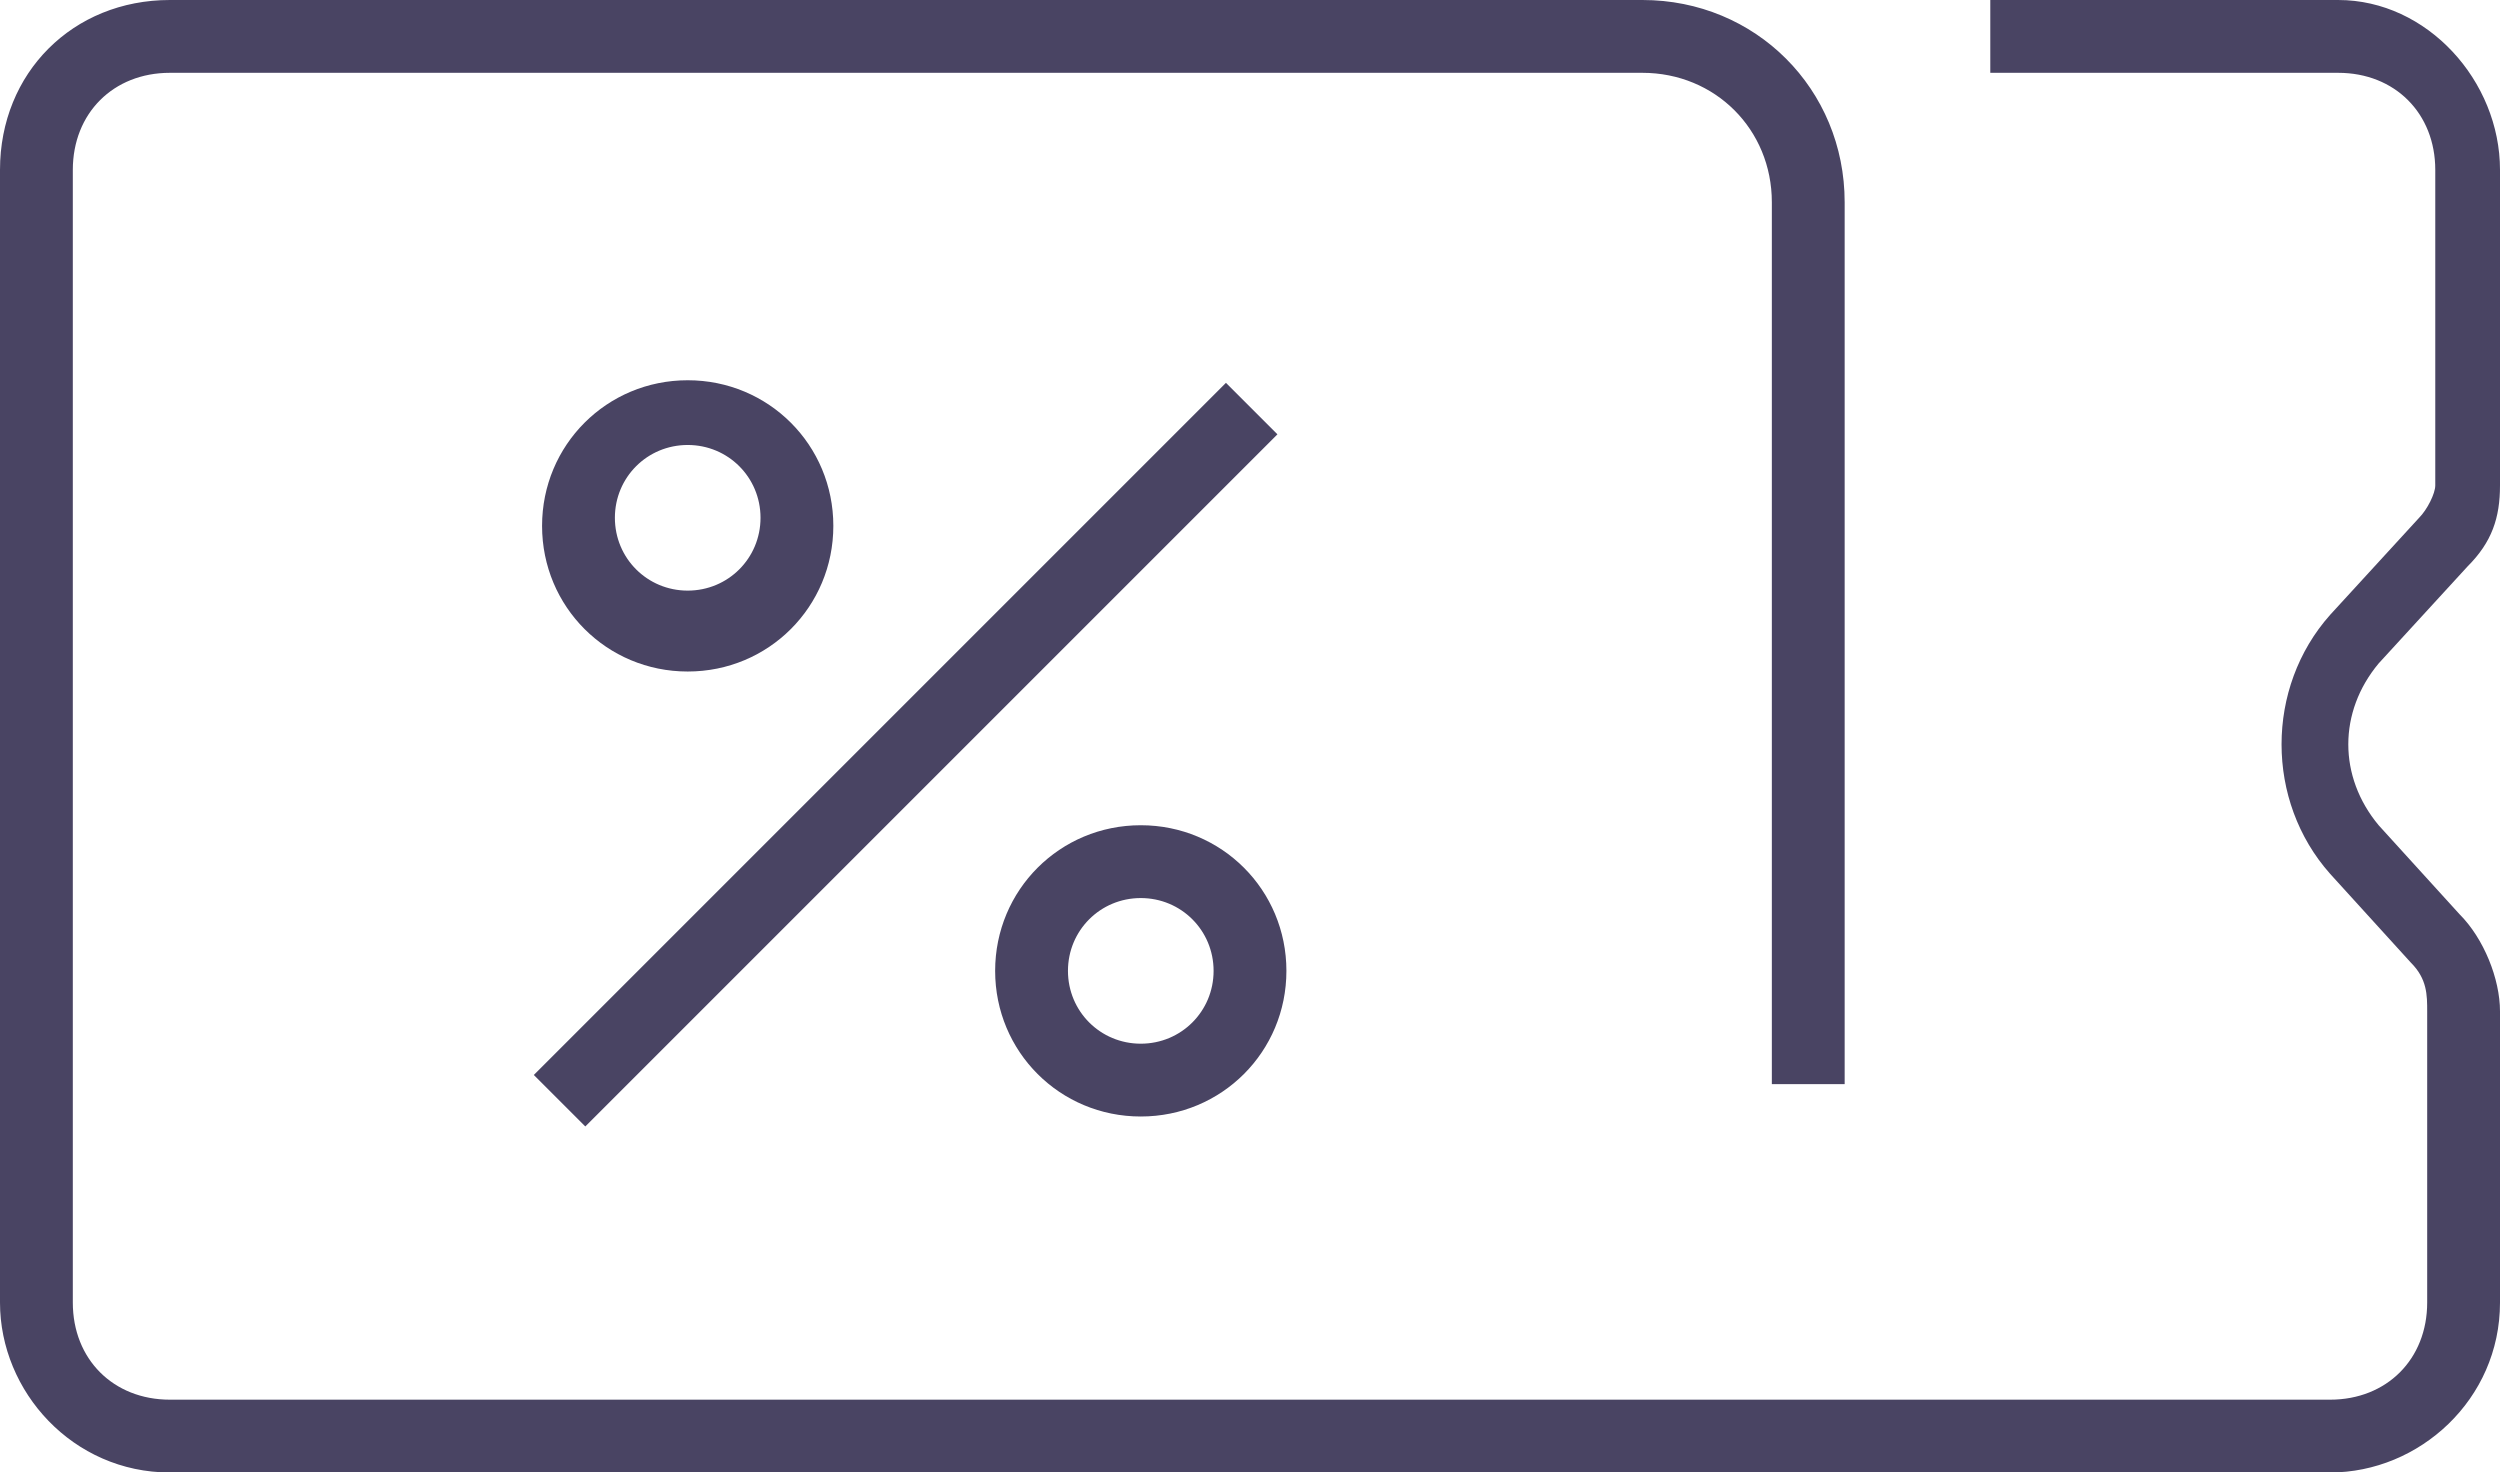 <svg fill="#494463" viewBox="0 0 30.9 18.2" xmlns="http://www.w3.org/2000/svg"><path d="m28.8 18.2h-26.7c-1.2 0-2.1-1-2.1-2.1v-14c0-1.2.9-2.1 2.1-2.1h18.2c1.4 0 2.5 1.1 2.5 2.5v10.9h-.9v-10.9c0-.9-.7-1.6-1.6-1.6h-18.2c-.7 0-1.2.5-1.2 1.2v14c0 .7.5 1.2 1.2 1.2h26.7c.7 0 1.2-.5 1.2-1.2v-3.6c0-.2 0-.4-.2-.6l-1-1.1c-.8-.9-.8-2.3 0-3.2l1.1-1.2c.1-.1.2-.3.2-.4v-3.9c0-.7-.5-1.2-1.2-1.2h-4.3v-.9h4.3c1.1 0 2 1 2 2.1v3.9c0 .4-.1.7-.4 1l-1.1 1.2c-.5.6-.5 1.4 0 2l1 1.1c.3.3.5.8.5 1.2v3.6c0 1.2-1 2.1-2.1 2.1z"/><path d="m5.1 8.9h12.1v.9h-12.1z" transform="matrix(.707 -.707 .707 .707 -3.3 10.6)"/><path d="m8.5 8.3c-1 0-1.8-.8-1.8-1.8s.8-1.8 1.8-1.8 1.8.8 1.8 1.8-.8 1.8-1.8 1.8zm0-2.8c-.5 0-.9.4-.9.9s.4.9.9.9.9-.4.9-.9-.4-.9-.9-.9z"/><path d="m14.1 13.8c-1 0-1.8-.8-1.8-1.8s.8-1.8 1.8-1.8 1.8.8 1.8 1.8-.8 1.8-1.8 1.8zm0-2.7c-.5 0-.9.4-.9.9s.4.9.9.9.9-.4.9-.9-.4-.9-.9-.9z"/></svg>